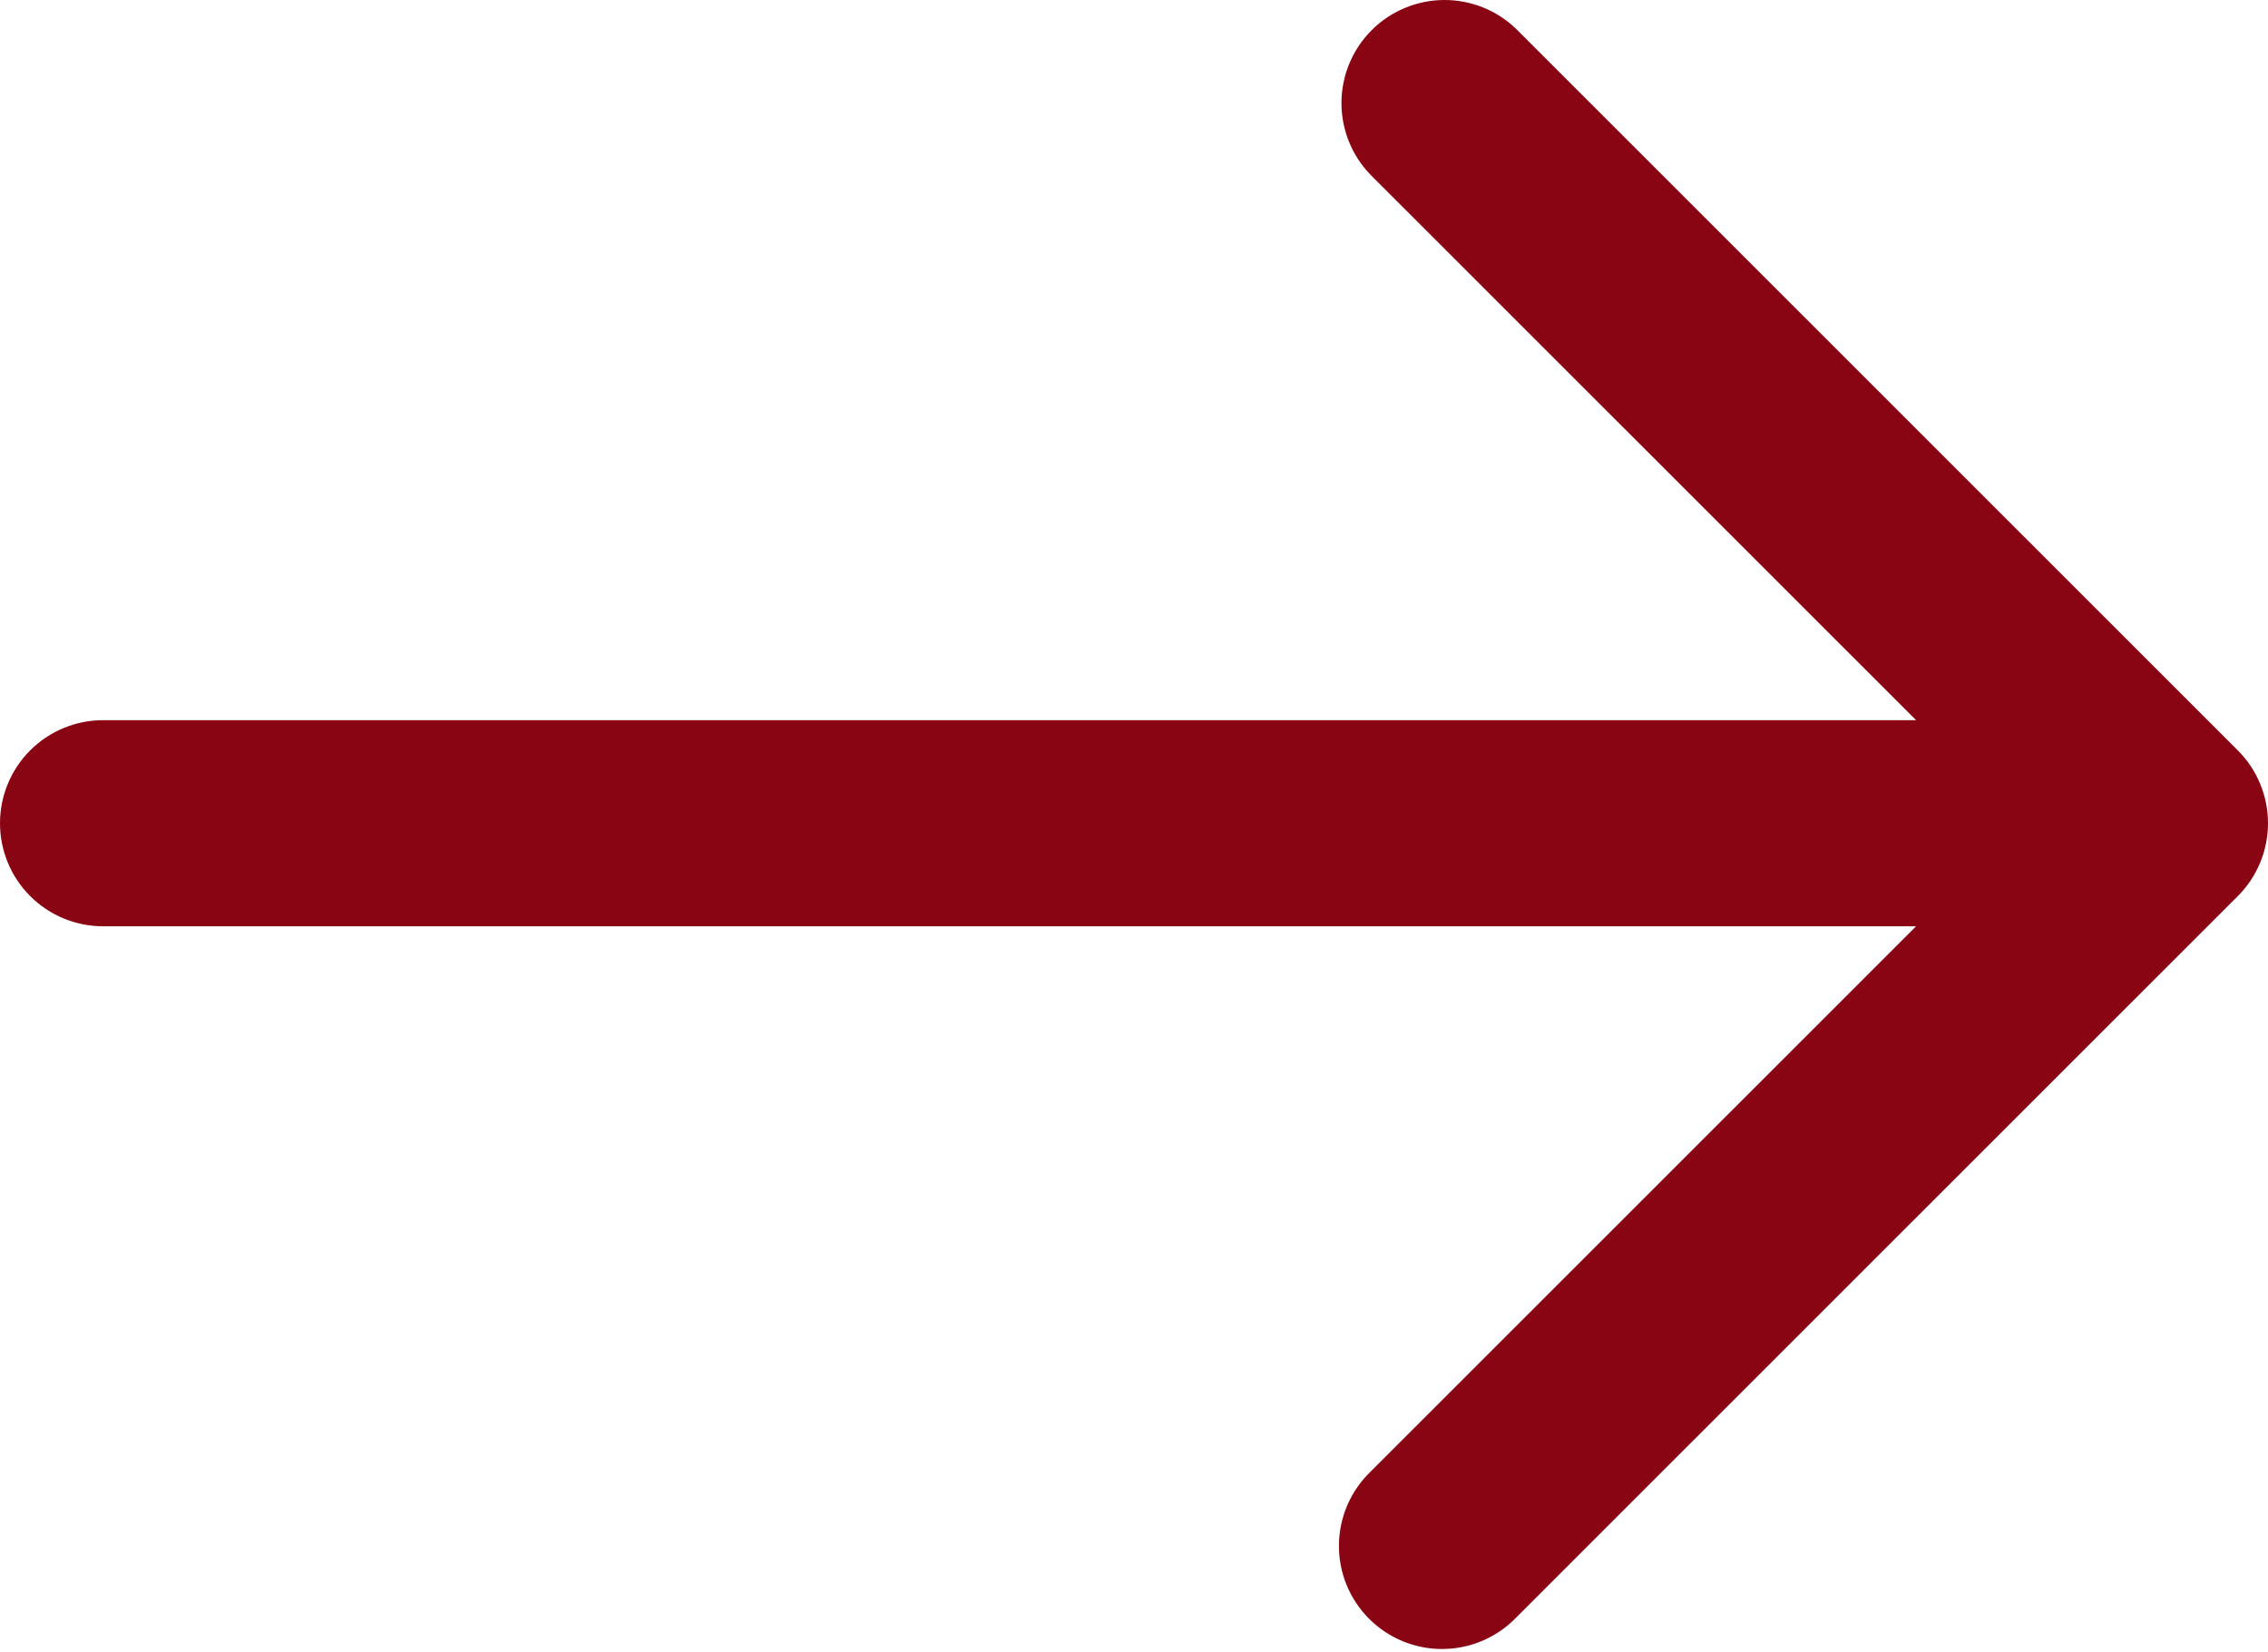 <?xml version="1.0" encoding="UTF-8"?> <svg xmlns="http://www.w3.org/2000/svg" width="600" height="437" viewBox="0 0 600 437" fill="none"> <path d="M592.015 198.512L401.104 7.654C395.96 2.687 389.071 -0.061 381.92 0.001C374.769 0.063 367.929 2.931 362.872 7.986C357.815 13.041 354.947 19.88 354.885 27.029C354.823 34.178 357.572 41.065 362.54 46.207L506.896 190.523H27.273C20.04 190.523 13.103 193.396 7.988 198.509C2.873 203.622 0 210.557 0 217.789C0 225.02 2.873 231.955 7.988 237.068C13.103 242.181 20.04 245.054 27.273 245.054H506.896L362.54 389.37C359.935 391.885 357.857 394.894 356.428 398.22C354.999 401.547 354.246 405.125 354.215 408.745C354.183 412.365 354.873 415.956 356.245 419.306C357.616 422.657 359.641 425.701 362.202 428.261C364.763 430.821 367.808 432.846 371.159 434.217C374.511 435.588 378.102 436.278 381.724 436.246C385.345 436.215 388.924 435.463 392.251 434.034C395.579 432.605 398.588 430.528 401.104 427.924L592.015 237.065C597.128 231.952 600 225.018 600 217.789C600 210.559 597.128 203.625 592.015 198.512Z" fill="#8A0514"></path> </svg> 